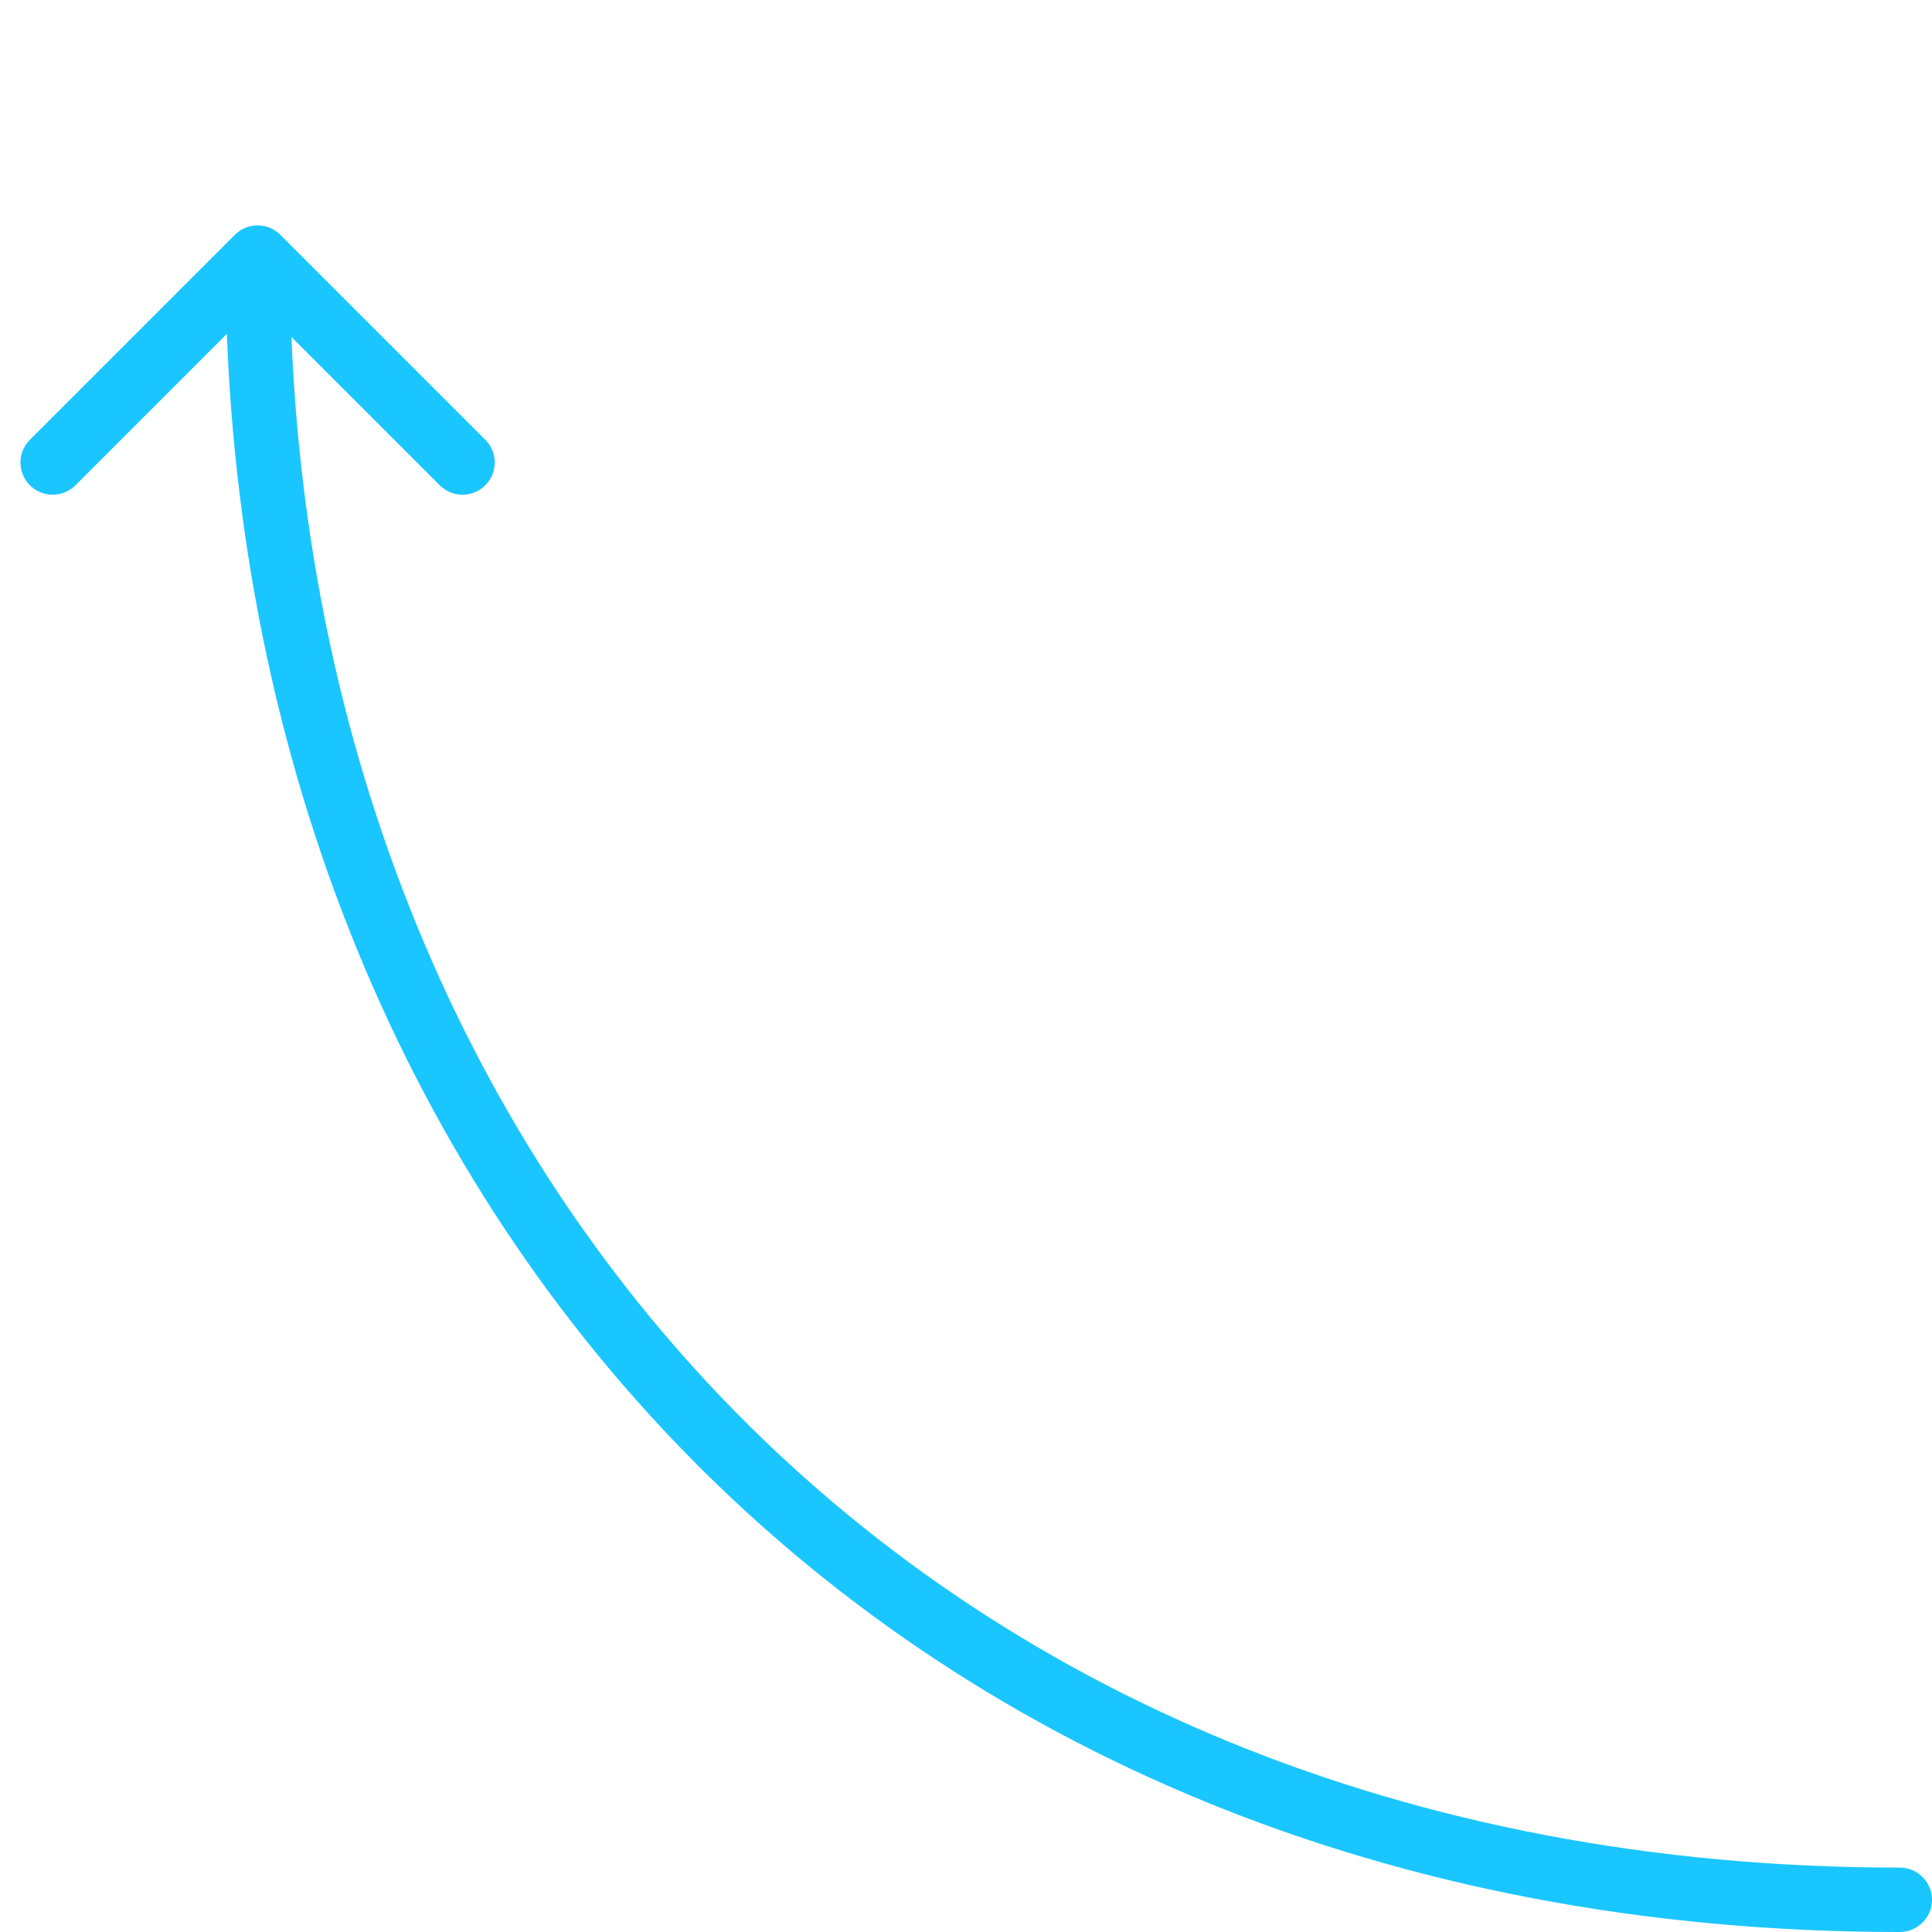 <svg width="60" height="60" viewBox="0 0 60 60" fill="none" xmlns="http://www.w3.org/2000/svg">
    <path
        d="M59 60C59.552 60 60 59.552 60 59C60 58.448 59.552 58 59 58L59 60ZM8.707 7.293C8.317 6.902 7.683 6.902 7.293 7.293L0.929 13.657C0.538 14.047 0.538 14.681 0.929 15.071C1.319 15.462 1.953 15.462 2.343 15.071L8 9.414L13.657 15.071C14.047 15.462 14.681 15.462 15.071 15.071C15.462 14.681 15.462 14.047 15.071 13.657L8.707 7.293ZM59 58C43.596 58 31.113 52.46 22.479 43.477C13.84 34.488 9 21.994 9 8L7 8C7 22.458 12.005 35.465 21.037 44.863C30.076 54.267 43.093 60 59 60L59 58Z"
        fill="#1AC6FF" />
</svg>